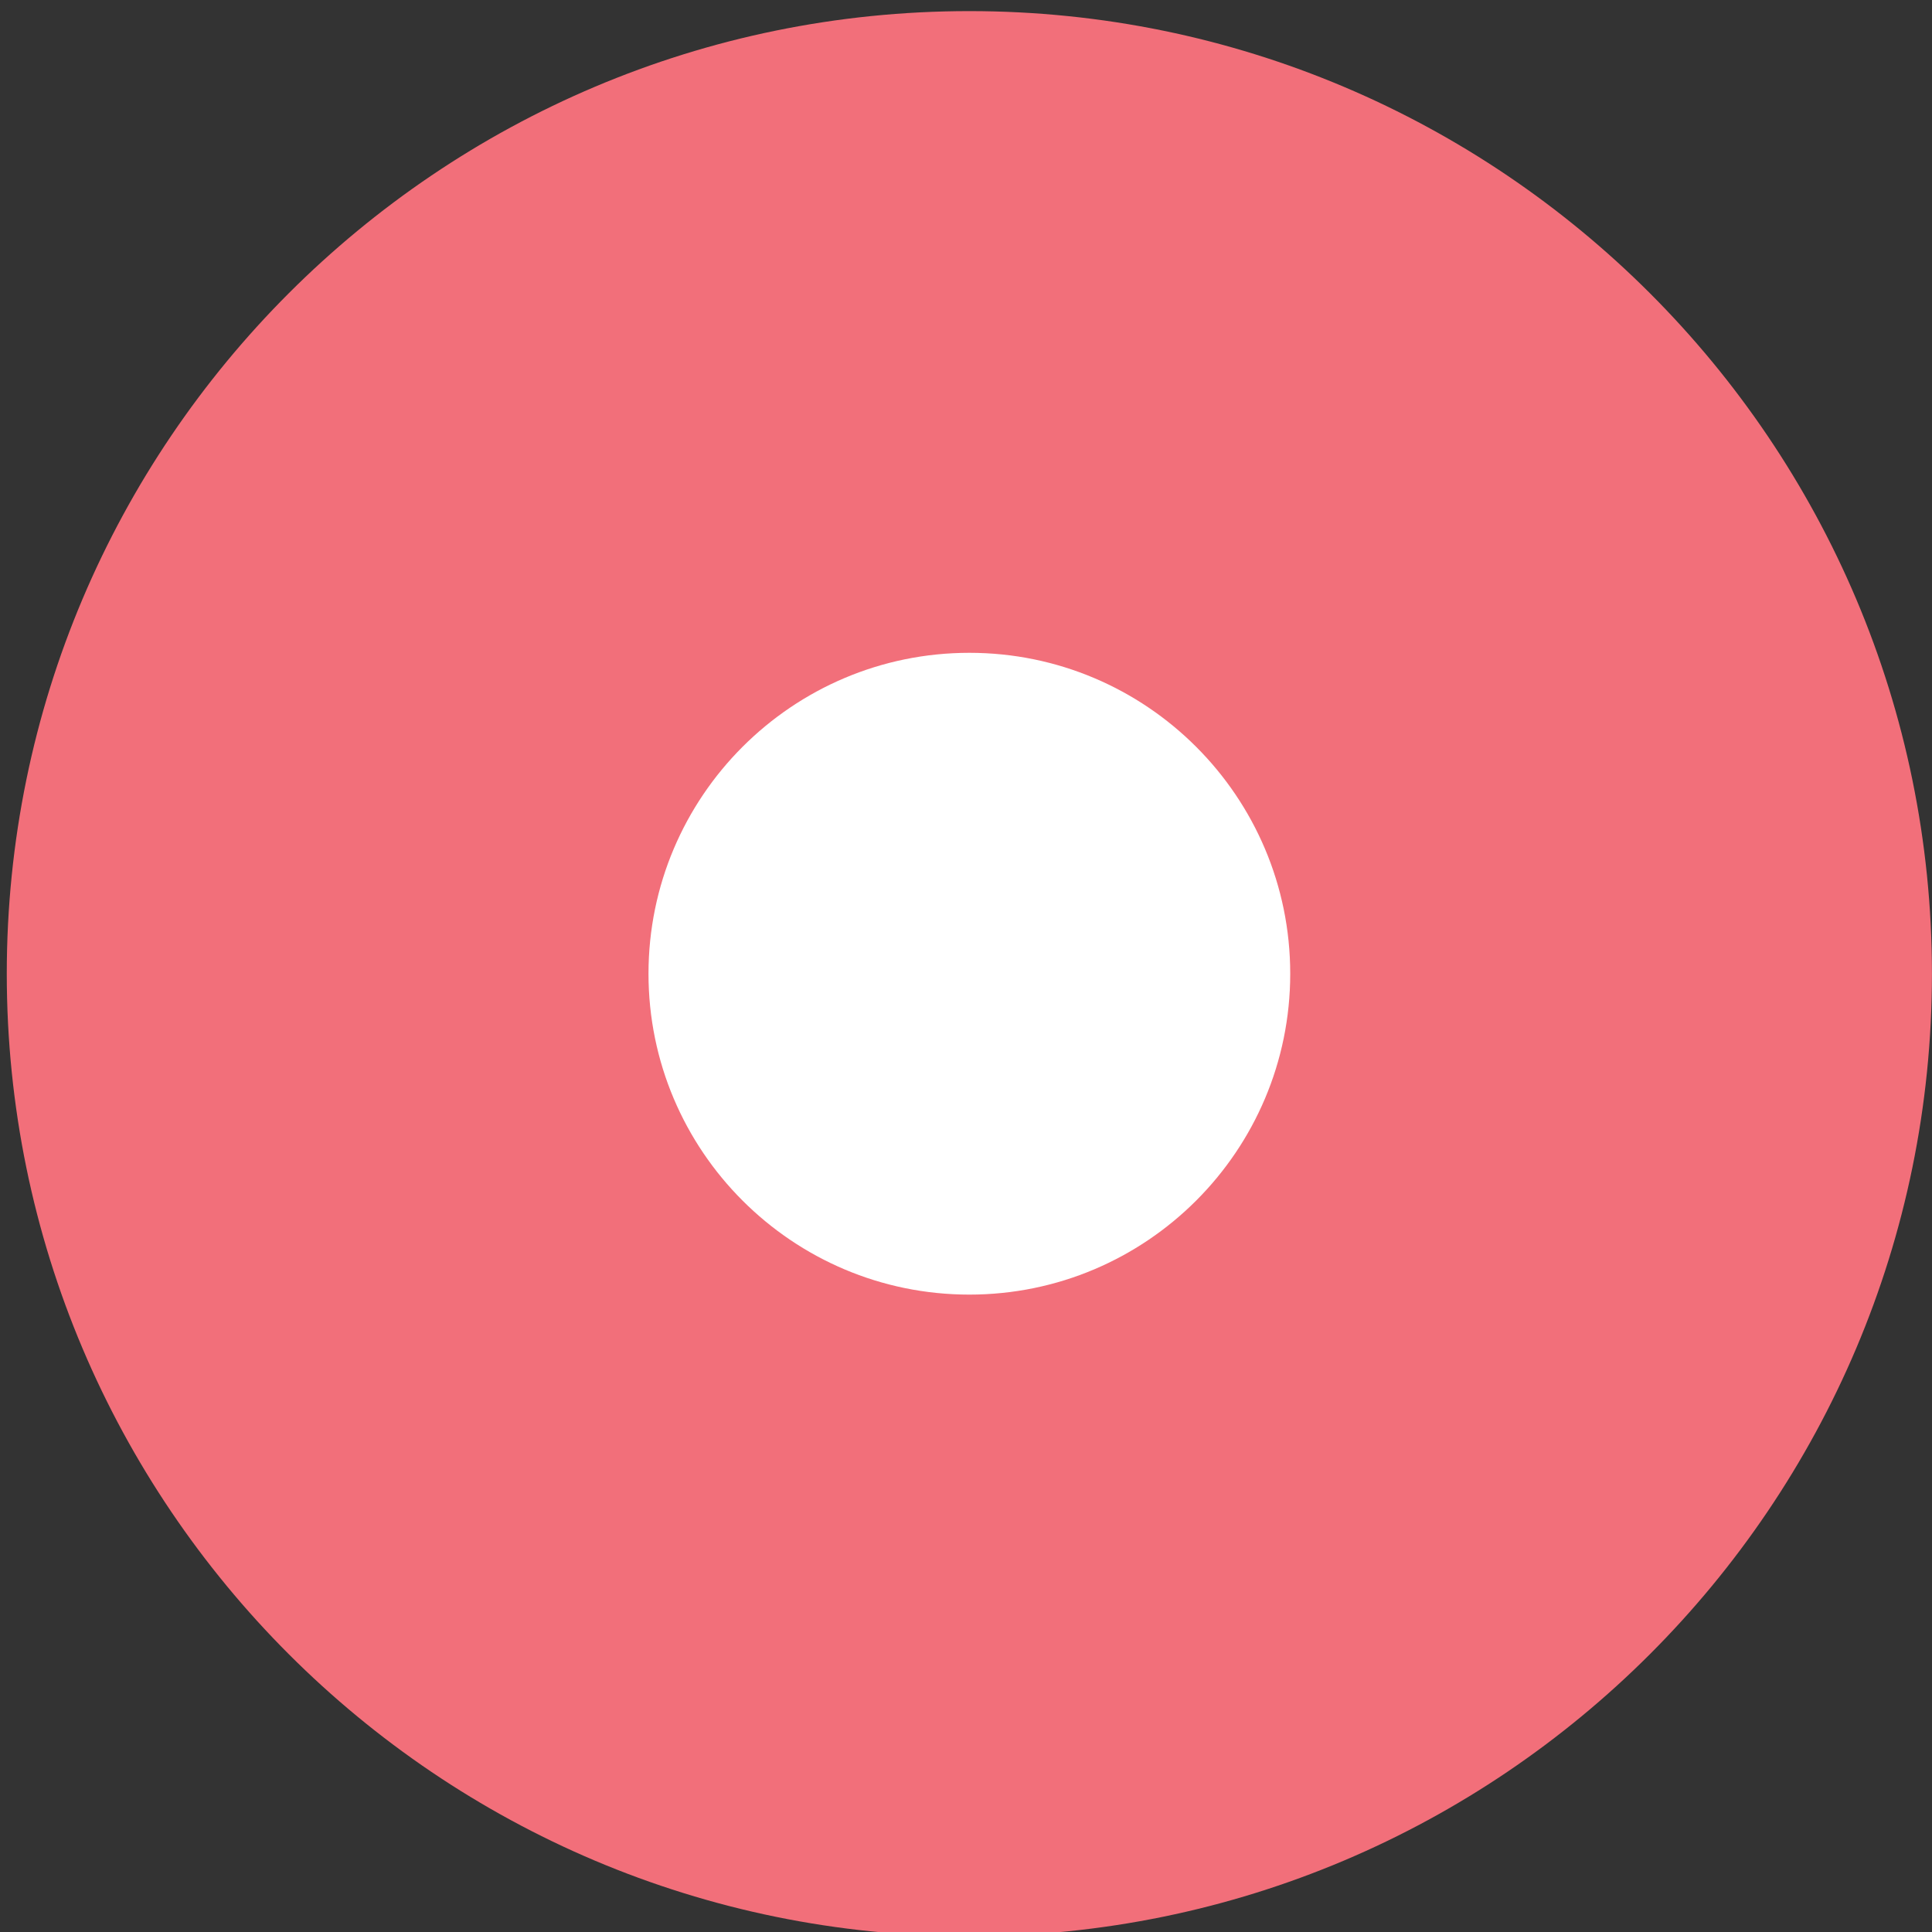 <?xml version="1.0" encoding="UTF-8" standalone="no"?>
<!DOCTYPE svg PUBLIC "-//W3C//DTD SVG 1.1//EN" "http://www.w3.org/Graphics/SVG/1.1/DTD/svg11.dtd">
<svg width="100%" height="100%" viewBox="0 0 89 89" version="1.1" xmlns="http://www.w3.org/2000/svg" xmlns:xlink="http://www.w3.org/1999/xlink" xml:space="preserve" xmlns:serif="http://www.serif.com/" style="fill-rule:evenodd;clip-rule:evenodd;stroke-linejoin:round;stroke-miterlimit:2;">
    <rect x="0" y="0" width="89" height="89" fill="#333333" stroke="none"/>
    <g transform="matrix(1,0,0,1,-2595.13,-2250)">
        <g transform="matrix(1,0,0,1,1236.34,-240.449)">
            <g id="Safeguarding">
                <g transform="matrix(0.406,0,0,0.406,1089,2046.74)">
                    <circle cx="774.494" cy="1203.36" r="72.812" style="fill:white;"/>
                </g>
                <g transform="matrix(0.406,0,0,0.406,1089,2046.74)">
                    <path d="M774.494,1094.14C714.215,1094.14 665.276,1143.08 665.276,1203.36C665.276,1263.64 714.215,1312.58 774.494,1312.58C834.774,1312.58 883.713,1263.64 883.713,1203.36C883.713,1143.08 834.774,1094.14 774.494,1094.14ZM774.494,1166.95C794.588,1166.95 810.901,1183.27 810.901,1203.36C810.901,1223.45 794.588,1239.77 774.494,1239.77C754.401,1239.77 738.088,1223.45 738.088,1203.36C738.088,1183.27 754.401,1166.95 774.494,1166.95Z" style="fill:rgb(242,111,122);"/>
                </g>
            </g>
        </g>
    </g>
</svg>
